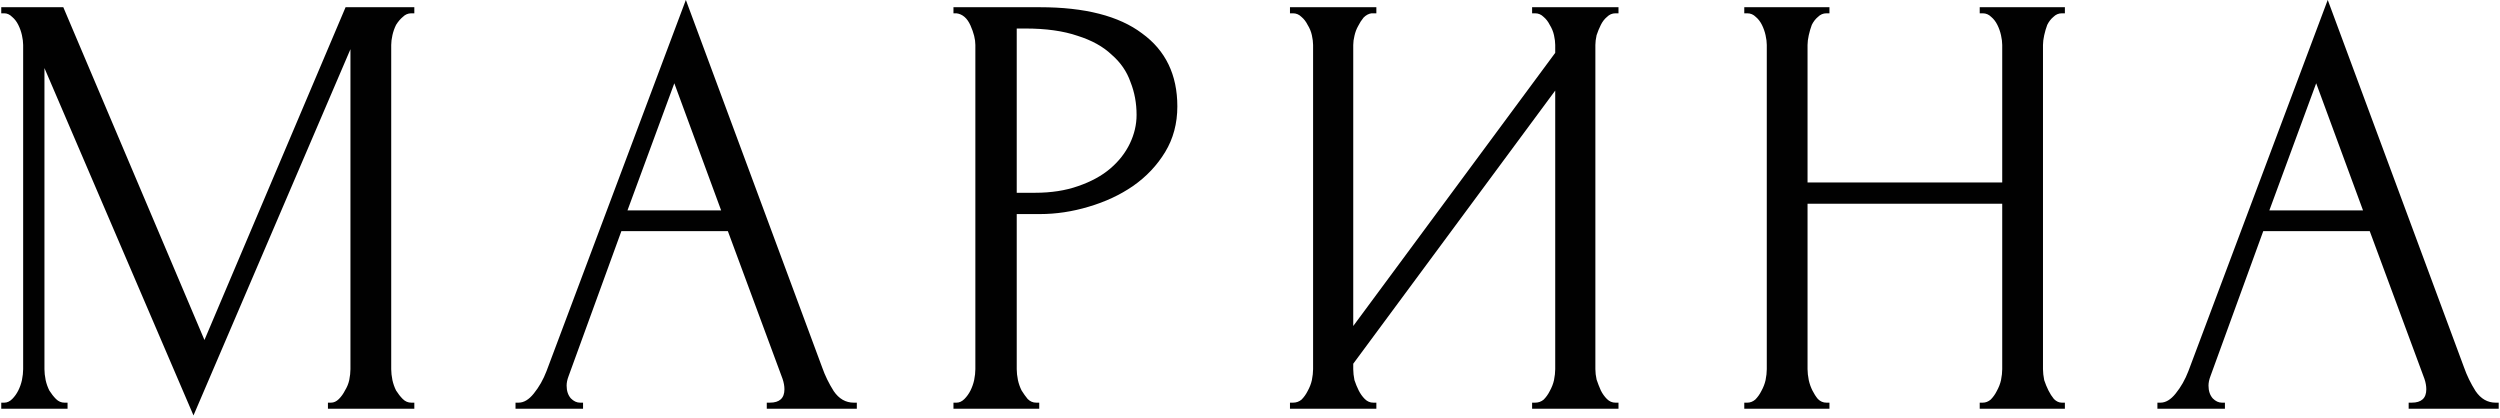 <?xml version="1.0" encoding="UTF-8"?> <svg xmlns="http://www.w3.org/2000/svg" width="263" height="44" viewBox="0 0 263 44" fill="none"><path d="M34.499 42.36H34.819C35.118 42.36 35.395 42.232 35.651 41.976C35.907 41.72 36.121 41.421 36.291 41.08C36.505 40.739 36.654 40.376 36.739 39.992C36.825 39.565 36.867 39.181 36.867 38.84V5.176L20.355 43.704L4.676 7.16V38.84C4.676 39.181 4.718 39.565 4.803 39.992C4.889 40.376 5.017 40.739 5.188 41.08C5.401 41.421 5.636 41.72 5.891 41.976C6.147 42.232 6.446 42.36 6.787 42.36H7.107V43H0.132V42.36H0.452C0.75 42.36 1.028 42.232 1.284 41.976C1.54 41.72 1.753 41.421 1.923 41.08C2.094 40.739 2.222 40.376 2.308 39.992C2.393 39.565 2.436 39.181 2.436 38.84V4.728C2.436 4.429 2.393 4.088 2.308 3.704C2.222 3.32 2.094 2.957 1.923 2.616C1.753 2.275 1.54 1.997 1.284 1.784C1.028 1.528 0.75 1.4 0.452 1.4H0.132V0.76H6.66L21.508 35.768L36.355 0.76H43.587V1.4H43.267C42.926 1.4 42.627 1.528 42.371 1.784C42.115 1.997 41.881 2.275 41.667 2.616C41.497 2.957 41.369 3.32 41.283 3.704C41.198 4.088 41.156 4.429 41.156 4.728V38.84C41.156 39.181 41.198 39.565 41.283 39.992C41.369 40.376 41.497 40.739 41.667 41.08C41.881 41.421 42.115 41.72 42.371 41.976C42.627 42.232 42.926 42.36 43.267 42.36H43.587V43H34.499V42.36ZM80.665 42.36H80.986C82.01 42.36 82.522 41.891 82.522 40.952C82.522 40.611 82.457 40.248 82.329 39.864L76.57 24.312H65.37L59.801 39.608C59.673 39.949 59.609 40.269 59.609 40.568C59.609 41.123 59.759 41.571 60.057 41.912C60.356 42.211 60.676 42.36 61.017 42.36H61.337V43H54.233V42.36H54.553C55.108 42.36 55.642 42.04 56.154 41.4C56.708 40.717 57.156 39.928 57.498 39.032L72.153 -0.008L86.49 38.648C86.788 39.501 87.194 40.333 87.706 41.144C88.26 41.955 88.964 42.36 89.817 42.36H90.138V43H80.665V42.36ZM66.01 22.136H75.865L70.938 8.76L66.01 22.136ZM100.304 0.76H109.392C114.128 0.76 117.712 1.677 120.144 3.512C122.618 5.304 123.856 7.864 123.856 11.192C123.856 12.984 123.429 14.584 122.576 15.992C121.722 17.4 120.592 18.595 119.184 19.576C117.818 20.515 116.261 21.24 114.512 21.752C112.805 22.264 111.098 22.52 109.392 22.52H106.96V38.84C106.96 39.181 107.002 39.565 107.088 39.992C107.173 40.376 107.301 40.739 107.472 41.08C107.685 41.421 107.898 41.72 108.112 41.976C108.368 42.232 108.666 42.36 109.008 42.36H109.328V43H100.304V42.36H100.624C100.922 42.36 101.2 42.232 101.456 41.976C101.712 41.72 101.925 41.421 102.096 41.08C102.266 40.739 102.394 40.376 102.48 39.992C102.565 39.565 102.608 39.181 102.608 38.84V4.728C102.608 4.131 102.437 3.448 102.096 2.68C101.754 1.912 101.264 1.485 100.624 1.4H100.304V0.76ZM106.96 3V20.28H108.88C110.586 20.28 112.101 20.045 113.424 19.576C114.789 19.107 115.92 18.488 116.816 17.72C117.712 16.952 118.394 16.077 118.864 15.096C119.333 14.115 119.568 13.112 119.568 12.088C119.568 10.851 119.354 9.699 118.928 8.632C118.544 7.523 117.882 6.563 116.944 5.752C116.048 4.899 114.853 4.237 113.36 3.768C111.866 3.256 110.032 3 107.856 3H106.96ZM161.177 42.36H161.497C161.838 42.36 162.137 42.253 162.393 42.04C162.649 41.784 162.862 41.485 163.033 41.144C163.246 40.76 163.396 40.376 163.481 39.992C163.566 39.565 163.609 39.181 163.609 38.84V9.528L142.361 38.264V38.84C142.361 39.181 142.404 39.565 142.489 39.992C142.617 40.376 142.766 40.739 142.937 41.08C143.108 41.421 143.321 41.72 143.577 41.976C143.833 42.232 144.132 42.36 144.473 42.36H144.793V43H135.705V42.36H136.025C136.366 42.36 136.665 42.253 136.921 42.04C137.177 41.784 137.39 41.485 137.561 41.144C137.774 40.76 137.924 40.376 138.009 39.992C138.094 39.565 138.137 39.181 138.137 38.84V4.728C138.137 4.429 138.094 4.088 138.009 3.704C137.924 3.32 137.774 2.957 137.561 2.616C137.39 2.275 137.177 1.997 136.921 1.784C136.665 1.528 136.366 1.4 136.025 1.4H135.705V0.76H144.793V1.4H144.281C143.982 1.443 143.705 1.592 143.449 1.848C143.236 2.104 143.044 2.403 142.873 2.744C142.702 3.043 142.574 3.384 142.489 3.768C142.404 4.109 142.361 4.429 142.361 4.728V34.296L163.609 5.56V4.728C163.609 4.429 163.566 4.088 163.481 3.704C163.396 3.32 163.246 2.957 163.033 2.616C162.862 2.275 162.649 1.997 162.393 1.784C162.137 1.528 161.838 1.4 161.497 1.4H161.177V0.76H170.265V1.4H169.945C169.604 1.4 169.305 1.528 169.049 1.784C168.793 1.997 168.58 2.275 168.409 2.616C168.238 2.957 168.089 3.32 167.961 3.704C167.876 4.088 167.833 4.429 167.833 4.728V38.84C167.833 39.181 167.876 39.544 167.961 39.928C168.089 40.312 168.238 40.696 168.409 41.08C168.58 41.421 168.793 41.72 169.049 41.976C169.305 42.232 169.604 42.36 169.945 42.36H170.265V43H161.177V42.36ZM208.266 42.36H208.586C208.885 42.36 209.162 42.253 209.418 42.04C209.674 41.784 209.887 41.485 210.058 41.144C210.271 40.76 210.421 40.376 210.506 39.992C210.591 39.565 210.634 39.181 210.634 38.84V21.432H190.154V38.84C190.154 39.181 190.197 39.565 190.282 39.992C190.367 40.376 190.495 40.739 190.666 41.08C190.837 41.421 191.029 41.72 191.242 41.976C191.498 42.232 191.797 42.36 192.138 42.36H192.458V43H183.498V42.36H183.818C184.117 42.36 184.394 42.253 184.65 42.04C184.906 41.784 185.119 41.485 185.29 41.144C185.503 40.76 185.653 40.376 185.738 39.992C185.823 39.565 185.866 39.181 185.866 38.84V4.728C185.866 4.429 185.823 4.088 185.738 3.704C185.653 3.32 185.525 2.957 185.354 2.616C185.183 2.275 184.97 1.997 184.714 1.784C184.458 1.528 184.159 1.4 183.818 1.4H183.498V0.76H192.458V1.4H192.138C191.797 1.4 191.498 1.528 191.242 1.784C190.986 1.997 190.773 2.275 190.602 2.616C190.474 2.957 190.367 3.32 190.282 3.704C190.197 4.088 190.154 4.429 190.154 4.728V19.192H210.634V4.728C210.634 4.429 210.591 4.088 210.506 3.704C210.421 3.32 210.293 2.957 210.122 2.616C209.951 2.275 209.738 1.997 209.482 1.784C209.226 1.528 208.927 1.4 208.586 1.4H208.266V0.76H217.226V1.4H216.906C216.565 1.4 216.266 1.528 216.01 1.784C215.754 1.997 215.541 2.275 215.37 2.616C215.242 2.957 215.135 3.32 215.05 3.704C214.965 4.088 214.922 4.429 214.922 4.728V38.84C214.922 39.181 214.965 39.565 215.05 39.992C215.178 40.376 215.327 40.739 215.498 41.08C215.669 41.421 215.861 41.72 216.074 41.976C216.33 42.232 216.607 42.36 216.906 42.36H217.226V43H208.266V42.36ZM253.391 42.36H253.711C254.735 42.36 255.247 41.891 255.247 40.952C255.247 40.611 255.183 40.248 255.055 39.864L249.295 24.312H238.095L232.527 39.608C232.399 39.949 232.335 40.269 232.335 40.568C232.335 41.123 232.484 41.571 232.783 41.912C233.081 42.211 233.401 42.36 233.743 42.36H234.062V43H226.959V42.36H227.279C227.833 42.36 228.367 42.04 228.879 41.4C229.433 40.717 229.881 39.928 230.223 39.032L244.878 -0.008L259.215 38.648C259.513 39.501 259.919 40.333 260.431 41.144C260.985 41.955 261.689 42.36 262.543 42.36H262.863V43H253.391V42.36ZM238.735 22.136H248.591L243.663 8.76L238.735 22.136Z" fill="#010101"></path></svg> 